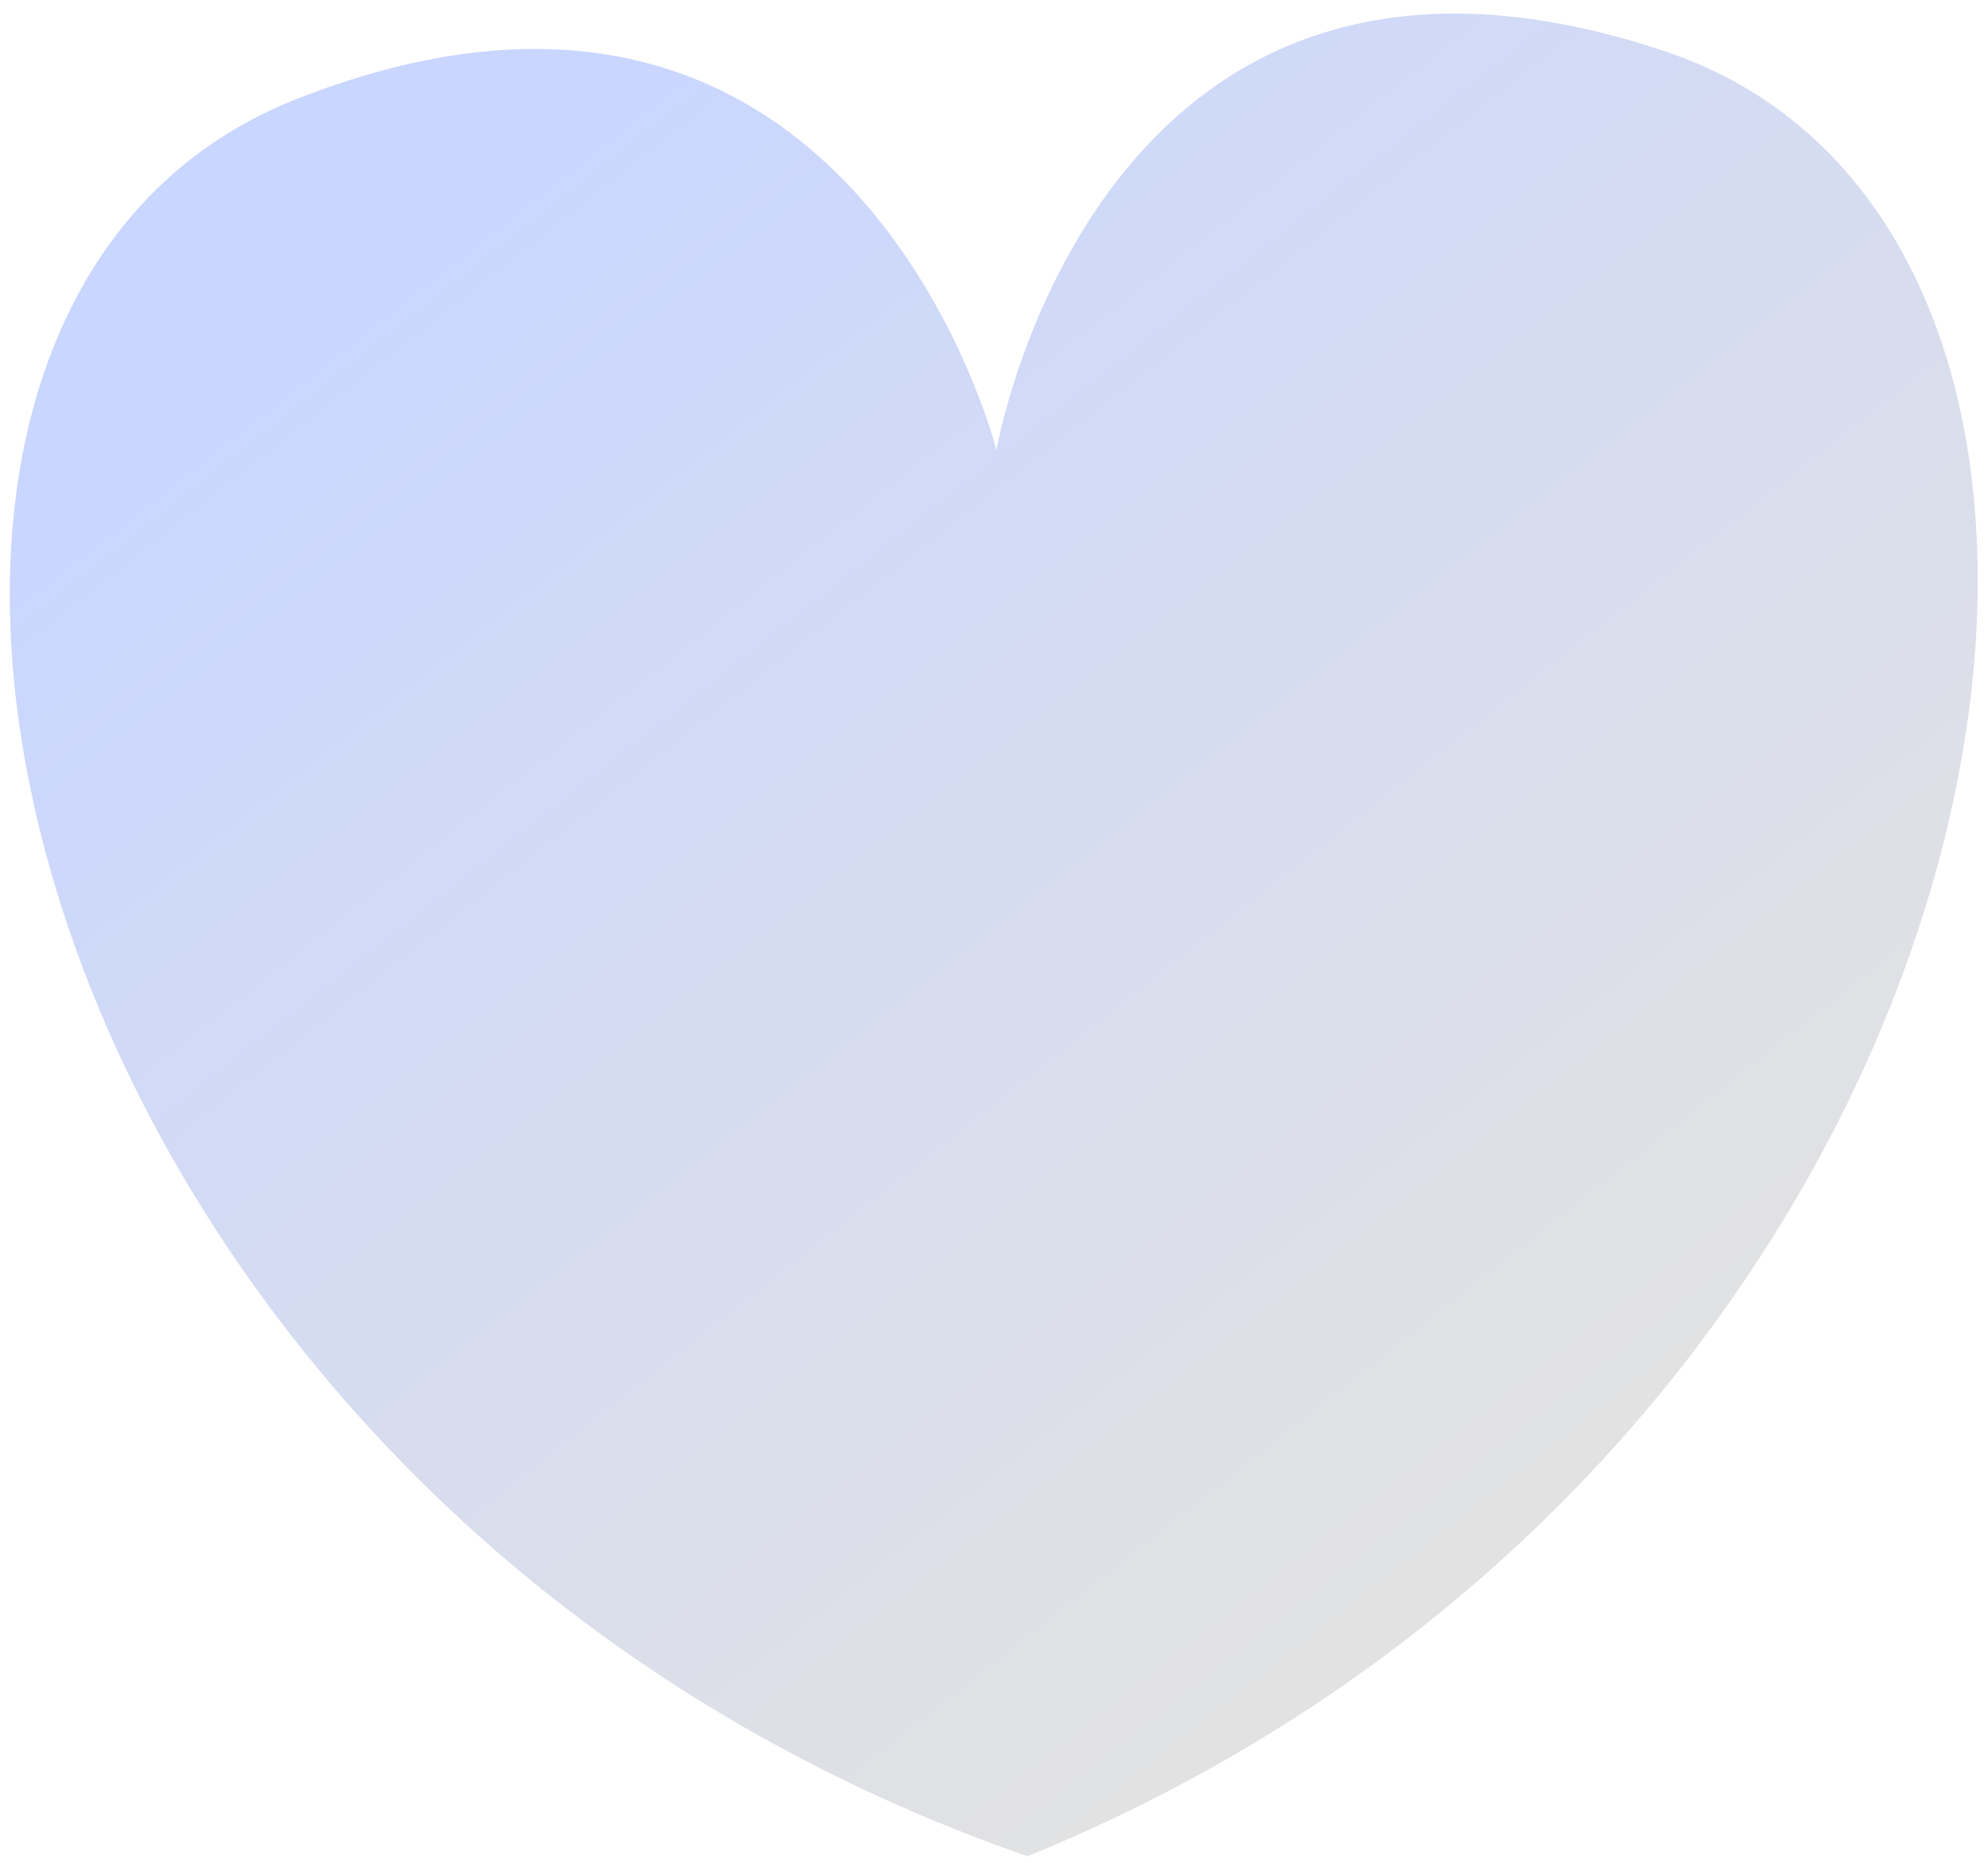 <?xml version="1.0" encoding="UTF-8"?> <svg xmlns="http://www.w3.org/2000/svg" width="143" height="134" viewBox="0 0 143 134" fill="none"> <path d="M71.677 32.383C71.677 32.383 78.953 -9.946 119.741 3.682C160.529 17.311 146.302 104.004 73.91 133.535C0.051 107.873 -18.765 22.914 21.311 7.134C61.388 -8.646 71.677 32.383 71.677 32.383Z" fill="url(#paint0_linear_35_1006)"></path> <defs> <linearGradient id="paint0_linear_35_1006" x1="22" y1="20.724" x2="98.5" y2="117.724" gradientUnits="userSpaceOnUse"> <stop stop-color="#C9D6FF"></stop> <stop offset="1" stop-color="#E2E2E2"></stop> </linearGradient> </defs> </svg> 